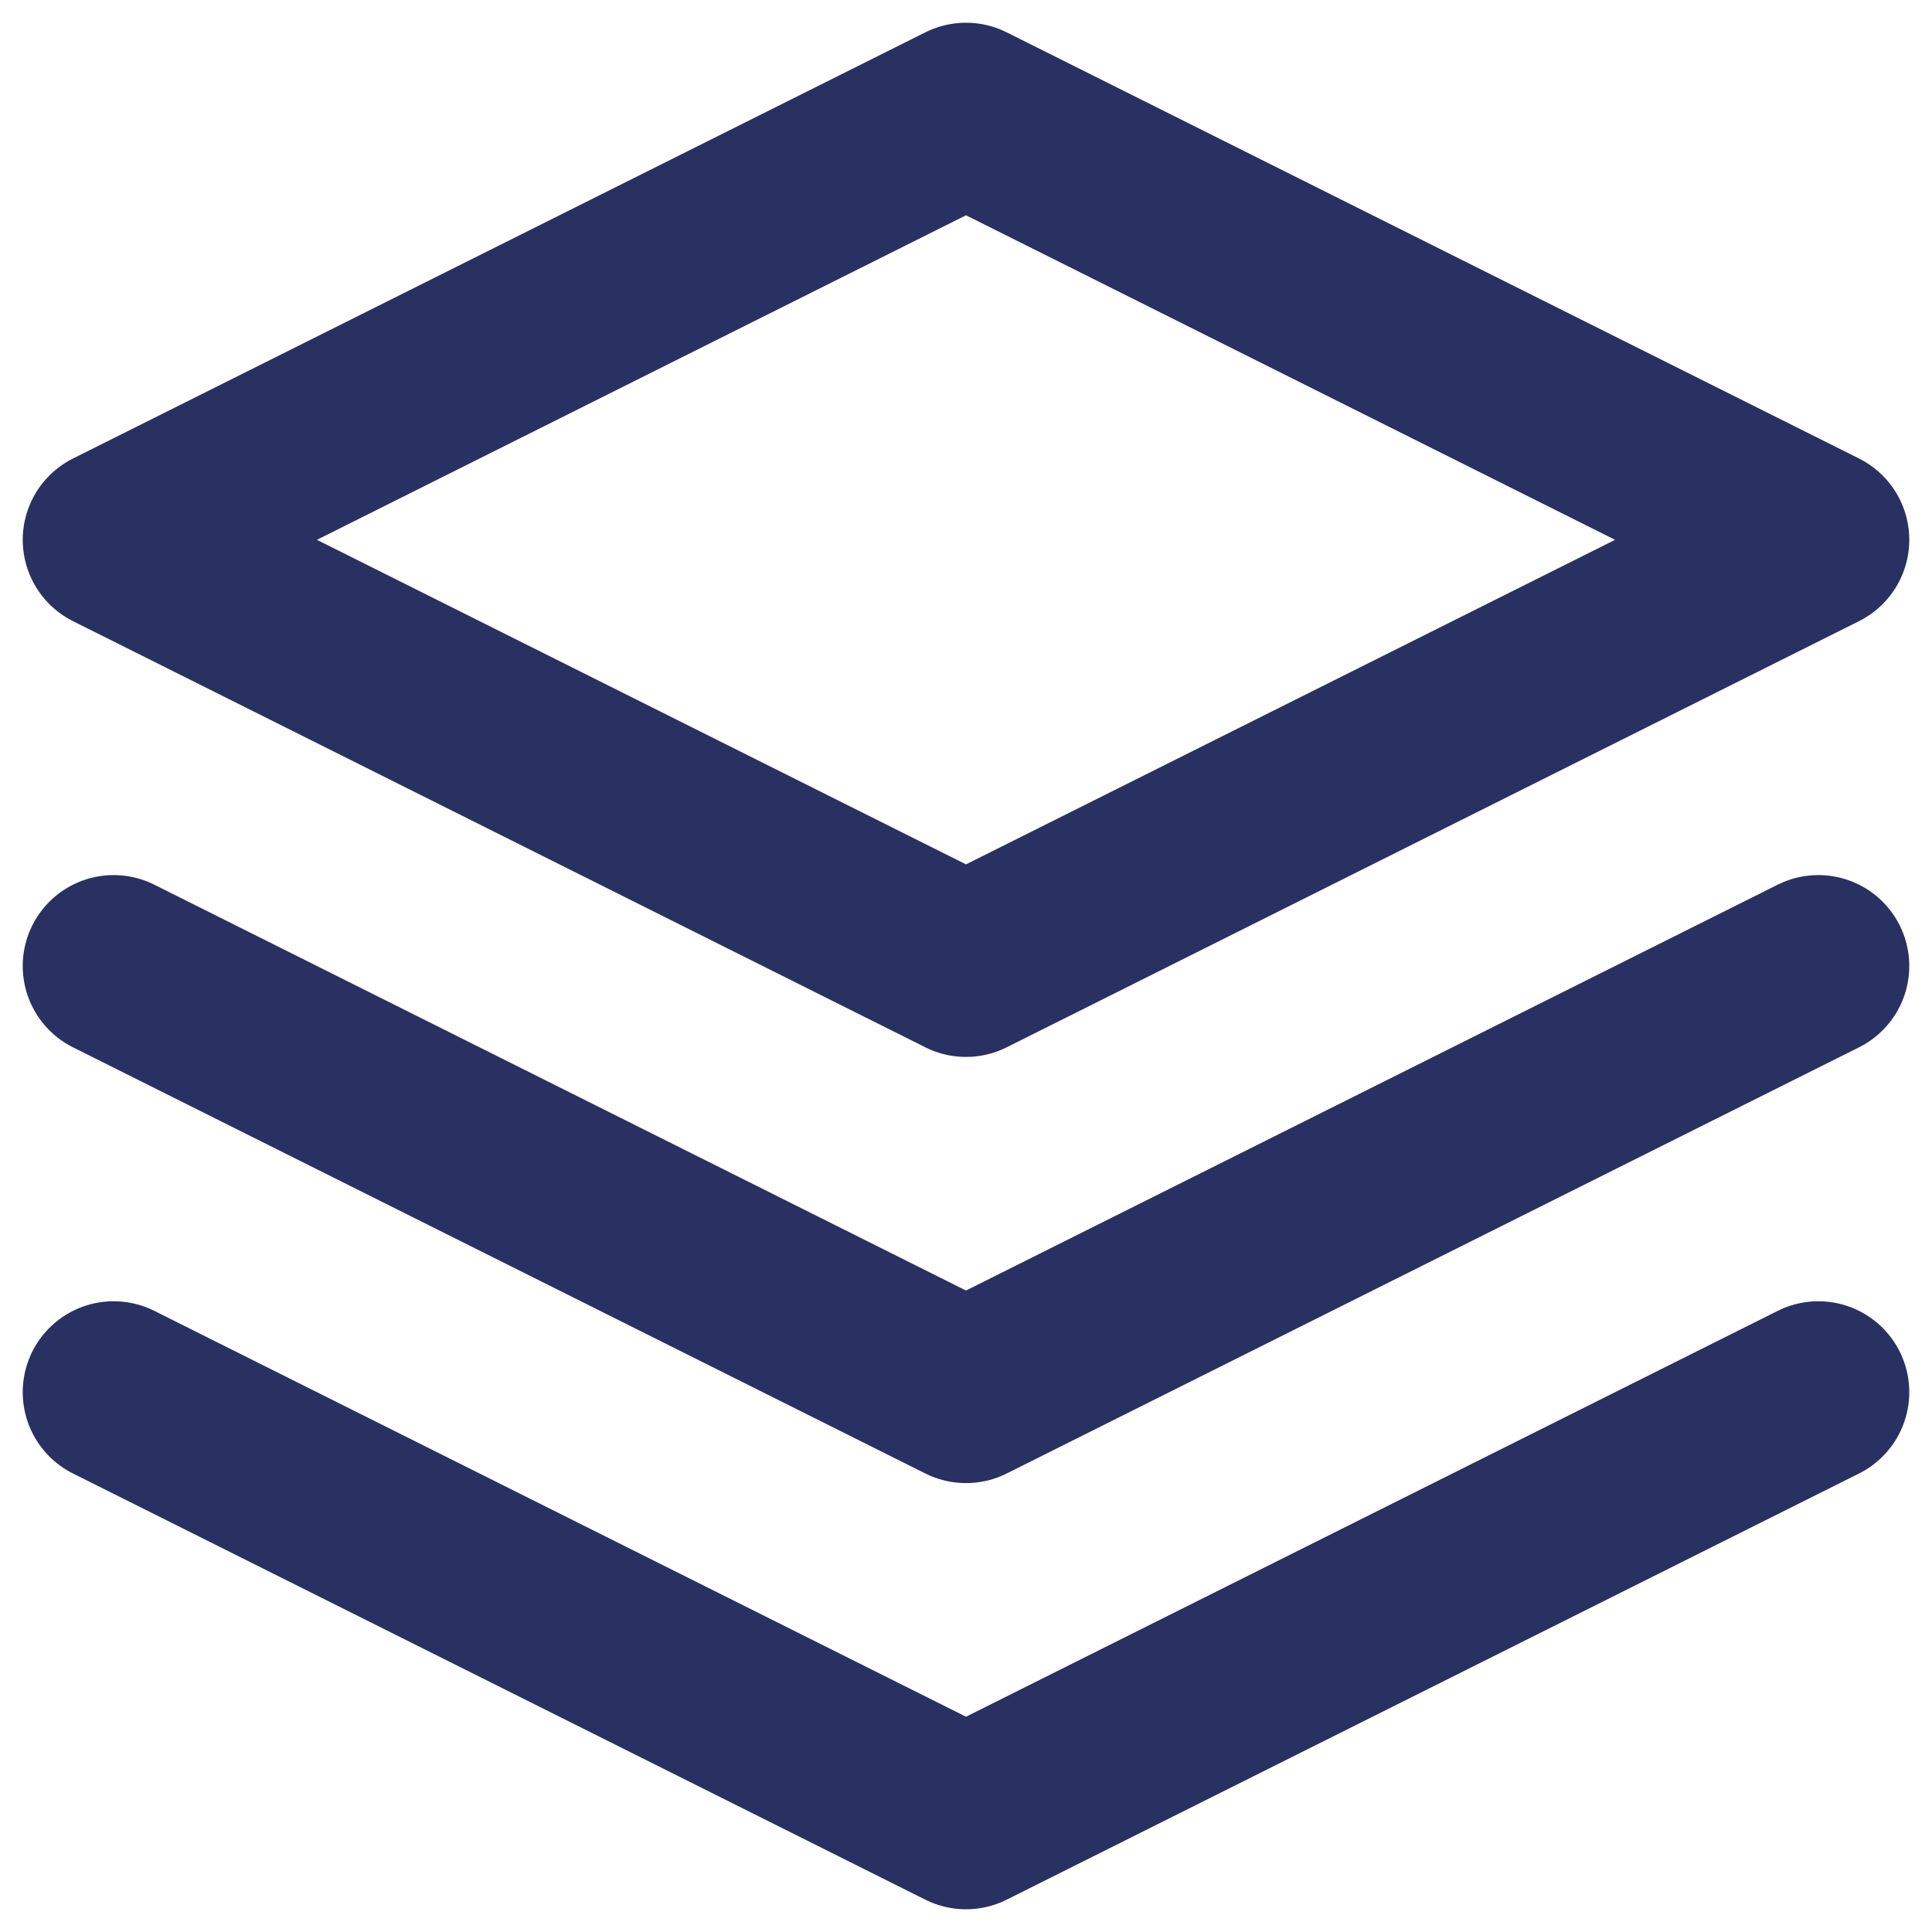 <?xml version="1.0" encoding="UTF-8"?> <svg xmlns="http://www.w3.org/2000/svg" width="34" height="34" viewBox="0 0 34 34" fill="none"><path d="M17 2L2 9.5L17 17L32 9.5L17 2Z" stroke="#293062" stroke-width="3.2" stroke-linecap="round" stroke-linejoin="round"></path><path d="M2 24.5L17 32L32 24.5" stroke="#293062" stroke-width="3.2" stroke-linecap="round" stroke-linejoin="round"></path><path d="M2 17L17 24.5L32 17" stroke="#293062" stroke-width="3.2" stroke-linecap="round" stroke-linejoin="round"></path></svg> 